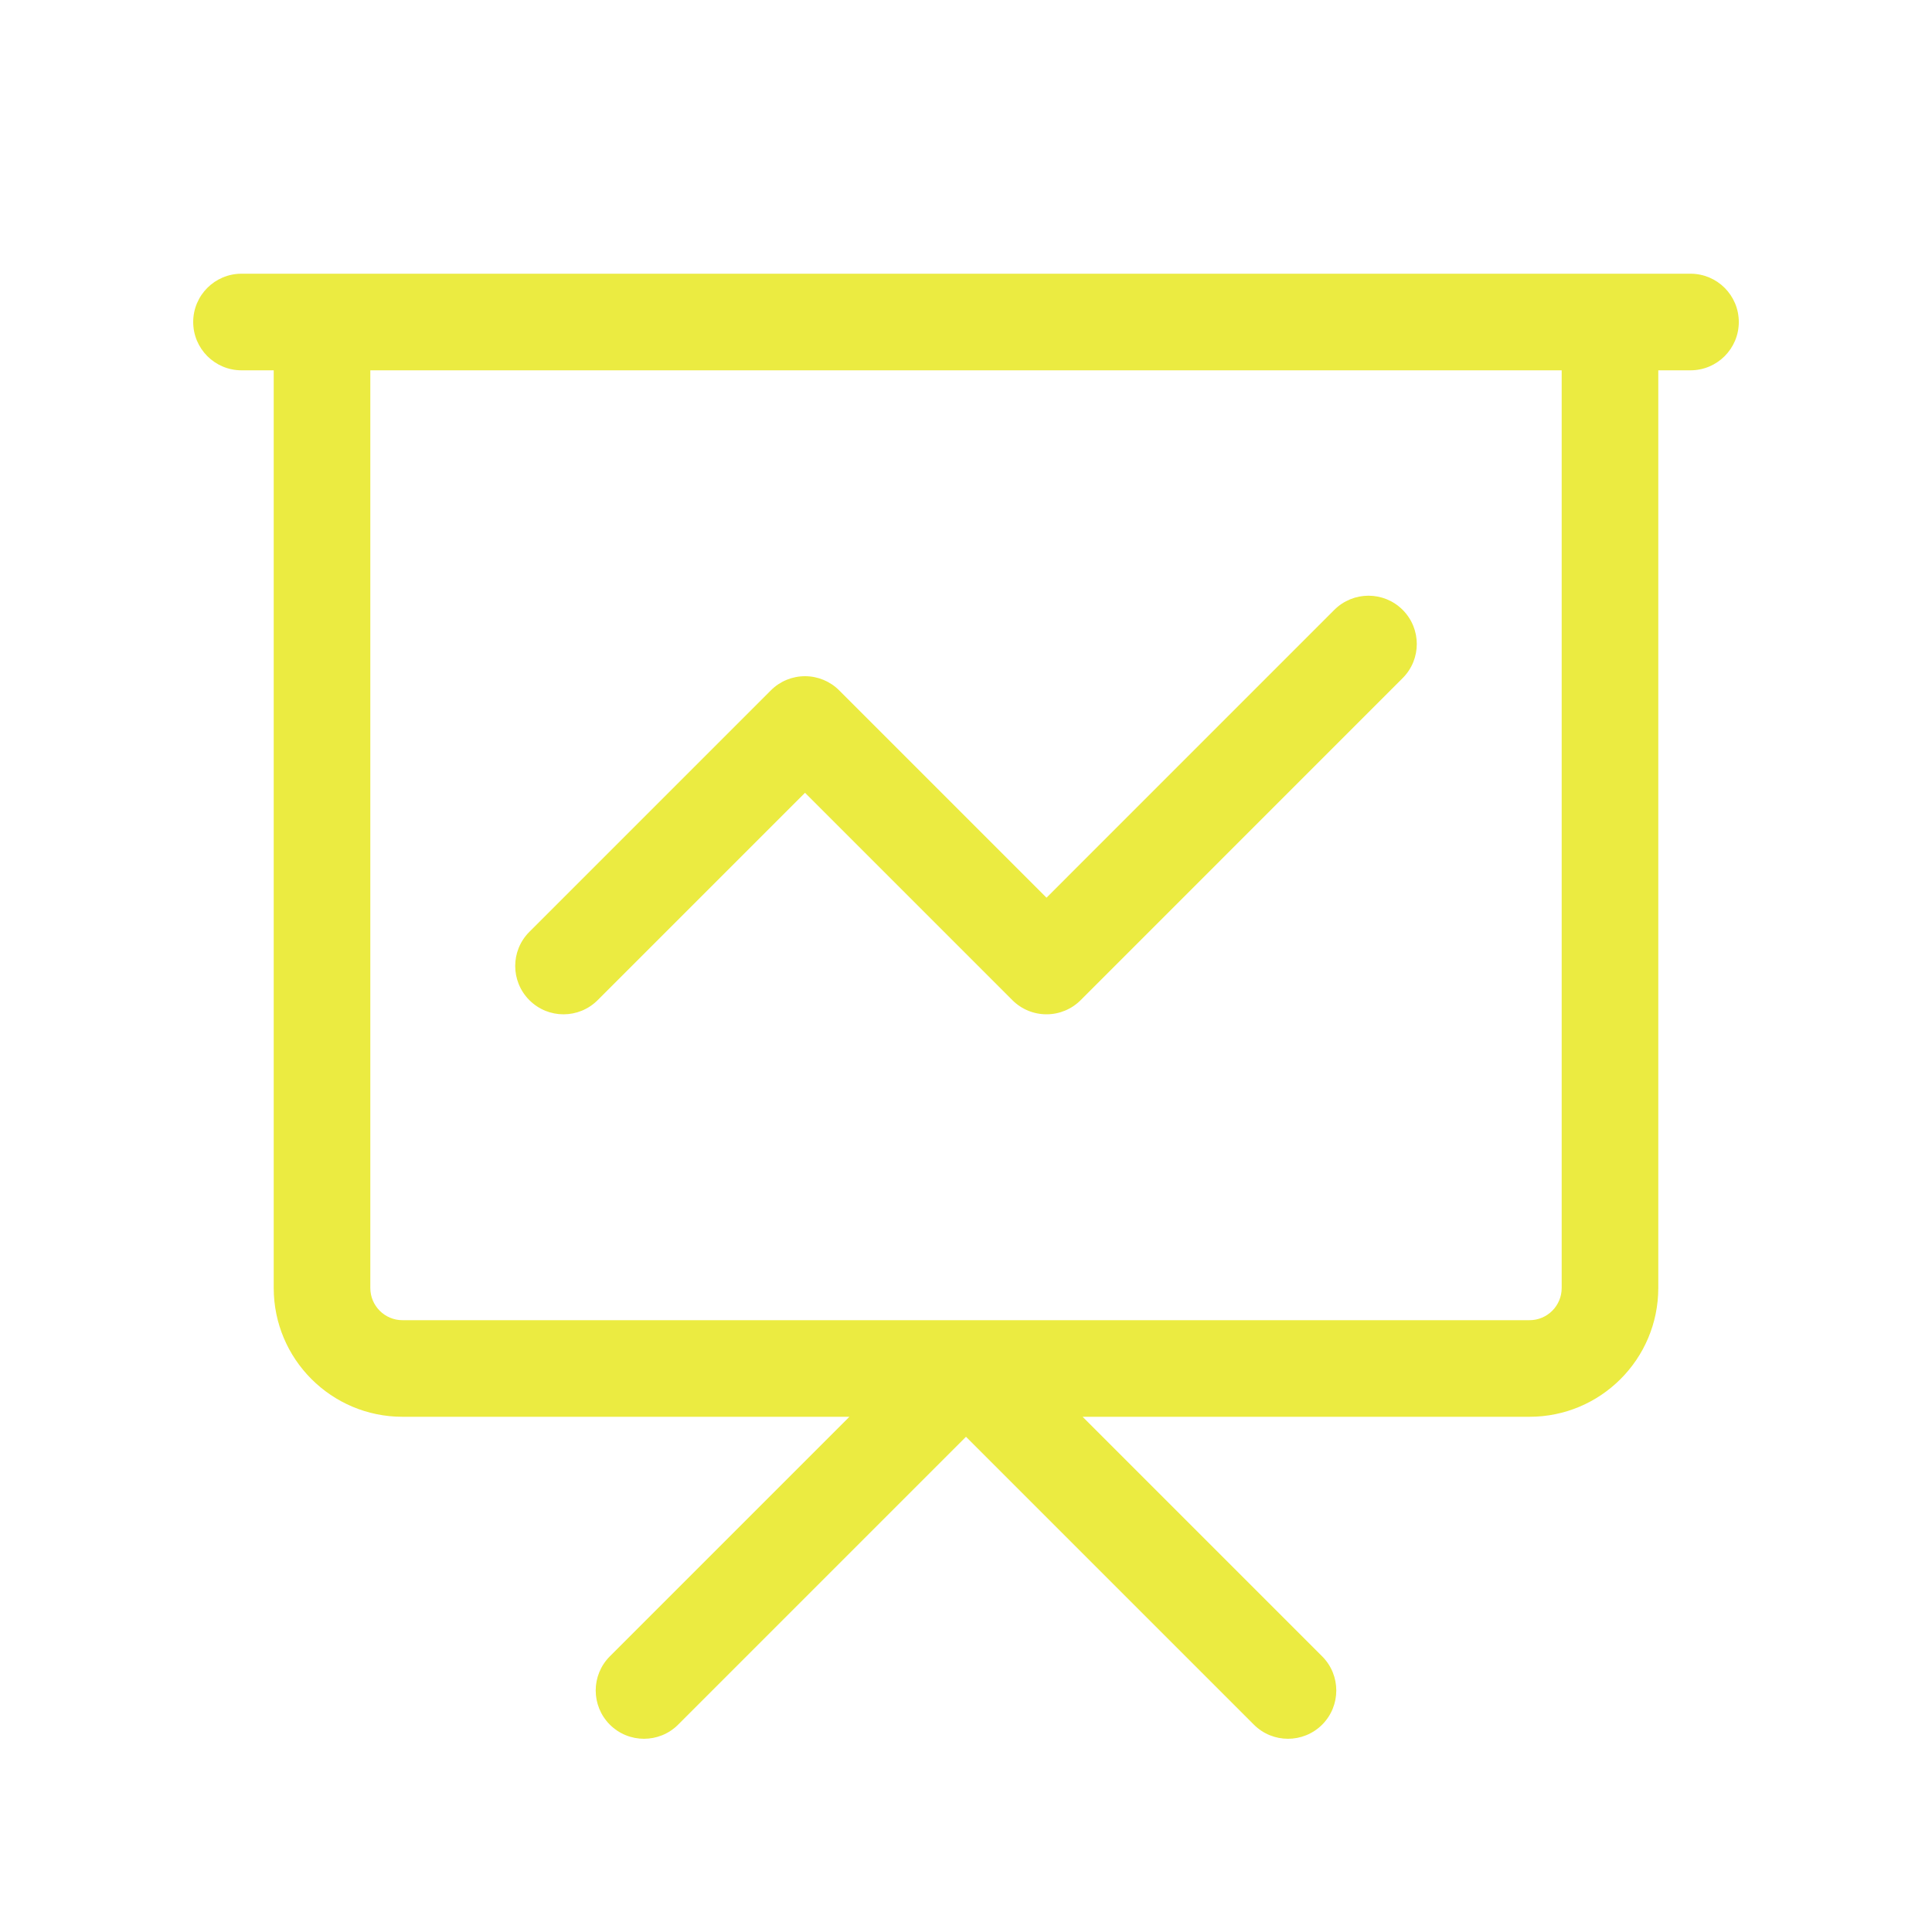 <svg width="40" height="40" viewBox="0 0 40 40" fill="none" xmlns="http://www.w3.org/2000/svg">
<path d="M6.667 6.667V5.667H5.667V6.667H6.667ZM33.333 6.667H34.333V5.667H33.333V6.667ZM10.96 19.293C10.569 19.683 10.569 20.316 10.96 20.707C11.35 21.098 11.983 21.098 12.374 20.707L11.667 20L10.96 19.293ZM16.667 15L17.374 14.293C17.186 14.105 16.932 14 16.667 14C16.401 14 16.147 14.105 15.96 14.293L16.667 15ZM21.667 20L20.96 20.707C21.147 20.895 21.401 21 21.667 21C21.932 21 22.186 20.895 22.374 20.707L21.667 20ZM29.04 14.04C29.431 13.65 29.431 13.017 29.04 12.626C28.65 12.236 28.017 12.236 27.626 12.626L28.333 13.333L29.04 14.04ZM12.626 34.293C12.236 34.683 12.236 35.316 12.626 35.707C13.017 36.097 13.65 36.097 14.04 35.707L13.333 35L12.626 34.293ZM20 28.333L20.707 27.626C20.52 27.439 20.265 27.333 20 27.333C19.735 27.333 19.48 27.439 19.293 27.626L20 28.333ZM25.96 35.707C26.35 36.097 26.983 36.097 27.374 35.707C27.764 35.316 27.764 34.683 27.374 34.293L26.667 35L25.96 35.707ZM5 5.667C4.448 5.667 4 6.114 4 6.667C4 7.219 4.448 7.667 5 7.667V6.667V5.667ZM35 7.667C35.552 7.667 36 7.219 36 6.667C36 6.114 35.552 5.667 35 5.667V6.667V7.667ZM6.667 6.667V7.667H33.333V6.667V5.667H6.667V6.667ZM33.333 6.667H32.333V26.666H33.333H34.333V6.667H33.333ZM31.667 28.333V27.333H8.333V28.333V29.333H31.667V28.333ZM6.667 26.666H7.667V6.667H6.667H5.667V26.666H6.667ZM8.333 28.333V27.333C7.965 27.333 7.667 27.035 7.667 26.666H6.667H5.667C5.667 28.139 6.861 29.333 8.333 29.333V28.333ZM33.333 26.666H32.333C32.333 27.035 32.035 27.333 31.667 27.333V28.333V29.333C33.139 29.333 34.333 28.139 34.333 26.666H33.333ZM11.667 20L12.374 20.707L17.374 15.707L16.667 15L15.96 14.293L10.96 19.293L11.667 20ZM16.667 15L15.96 15.707L20.96 20.707L21.667 20L22.374 19.293L17.374 14.293L16.667 15ZM21.667 20L22.374 20.707L29.04 14.04L28.333 13.333L27.626 12.626L20.96 19.293L21.667 20ZM13.333 35L14.04 35.707L20.707 29.04L20 28.333L19.293 27.626L12.626 34.293L13.333 35ZM20 28.333L19.293 29.04L25.96 35.707L26.667 35L27.374 34.293L20.707 27.626L20 28.333ZM5 6.667V7.667H35V6.667V5.667H5V6.667Z" fill="#EBEB41"/>
</svg>
